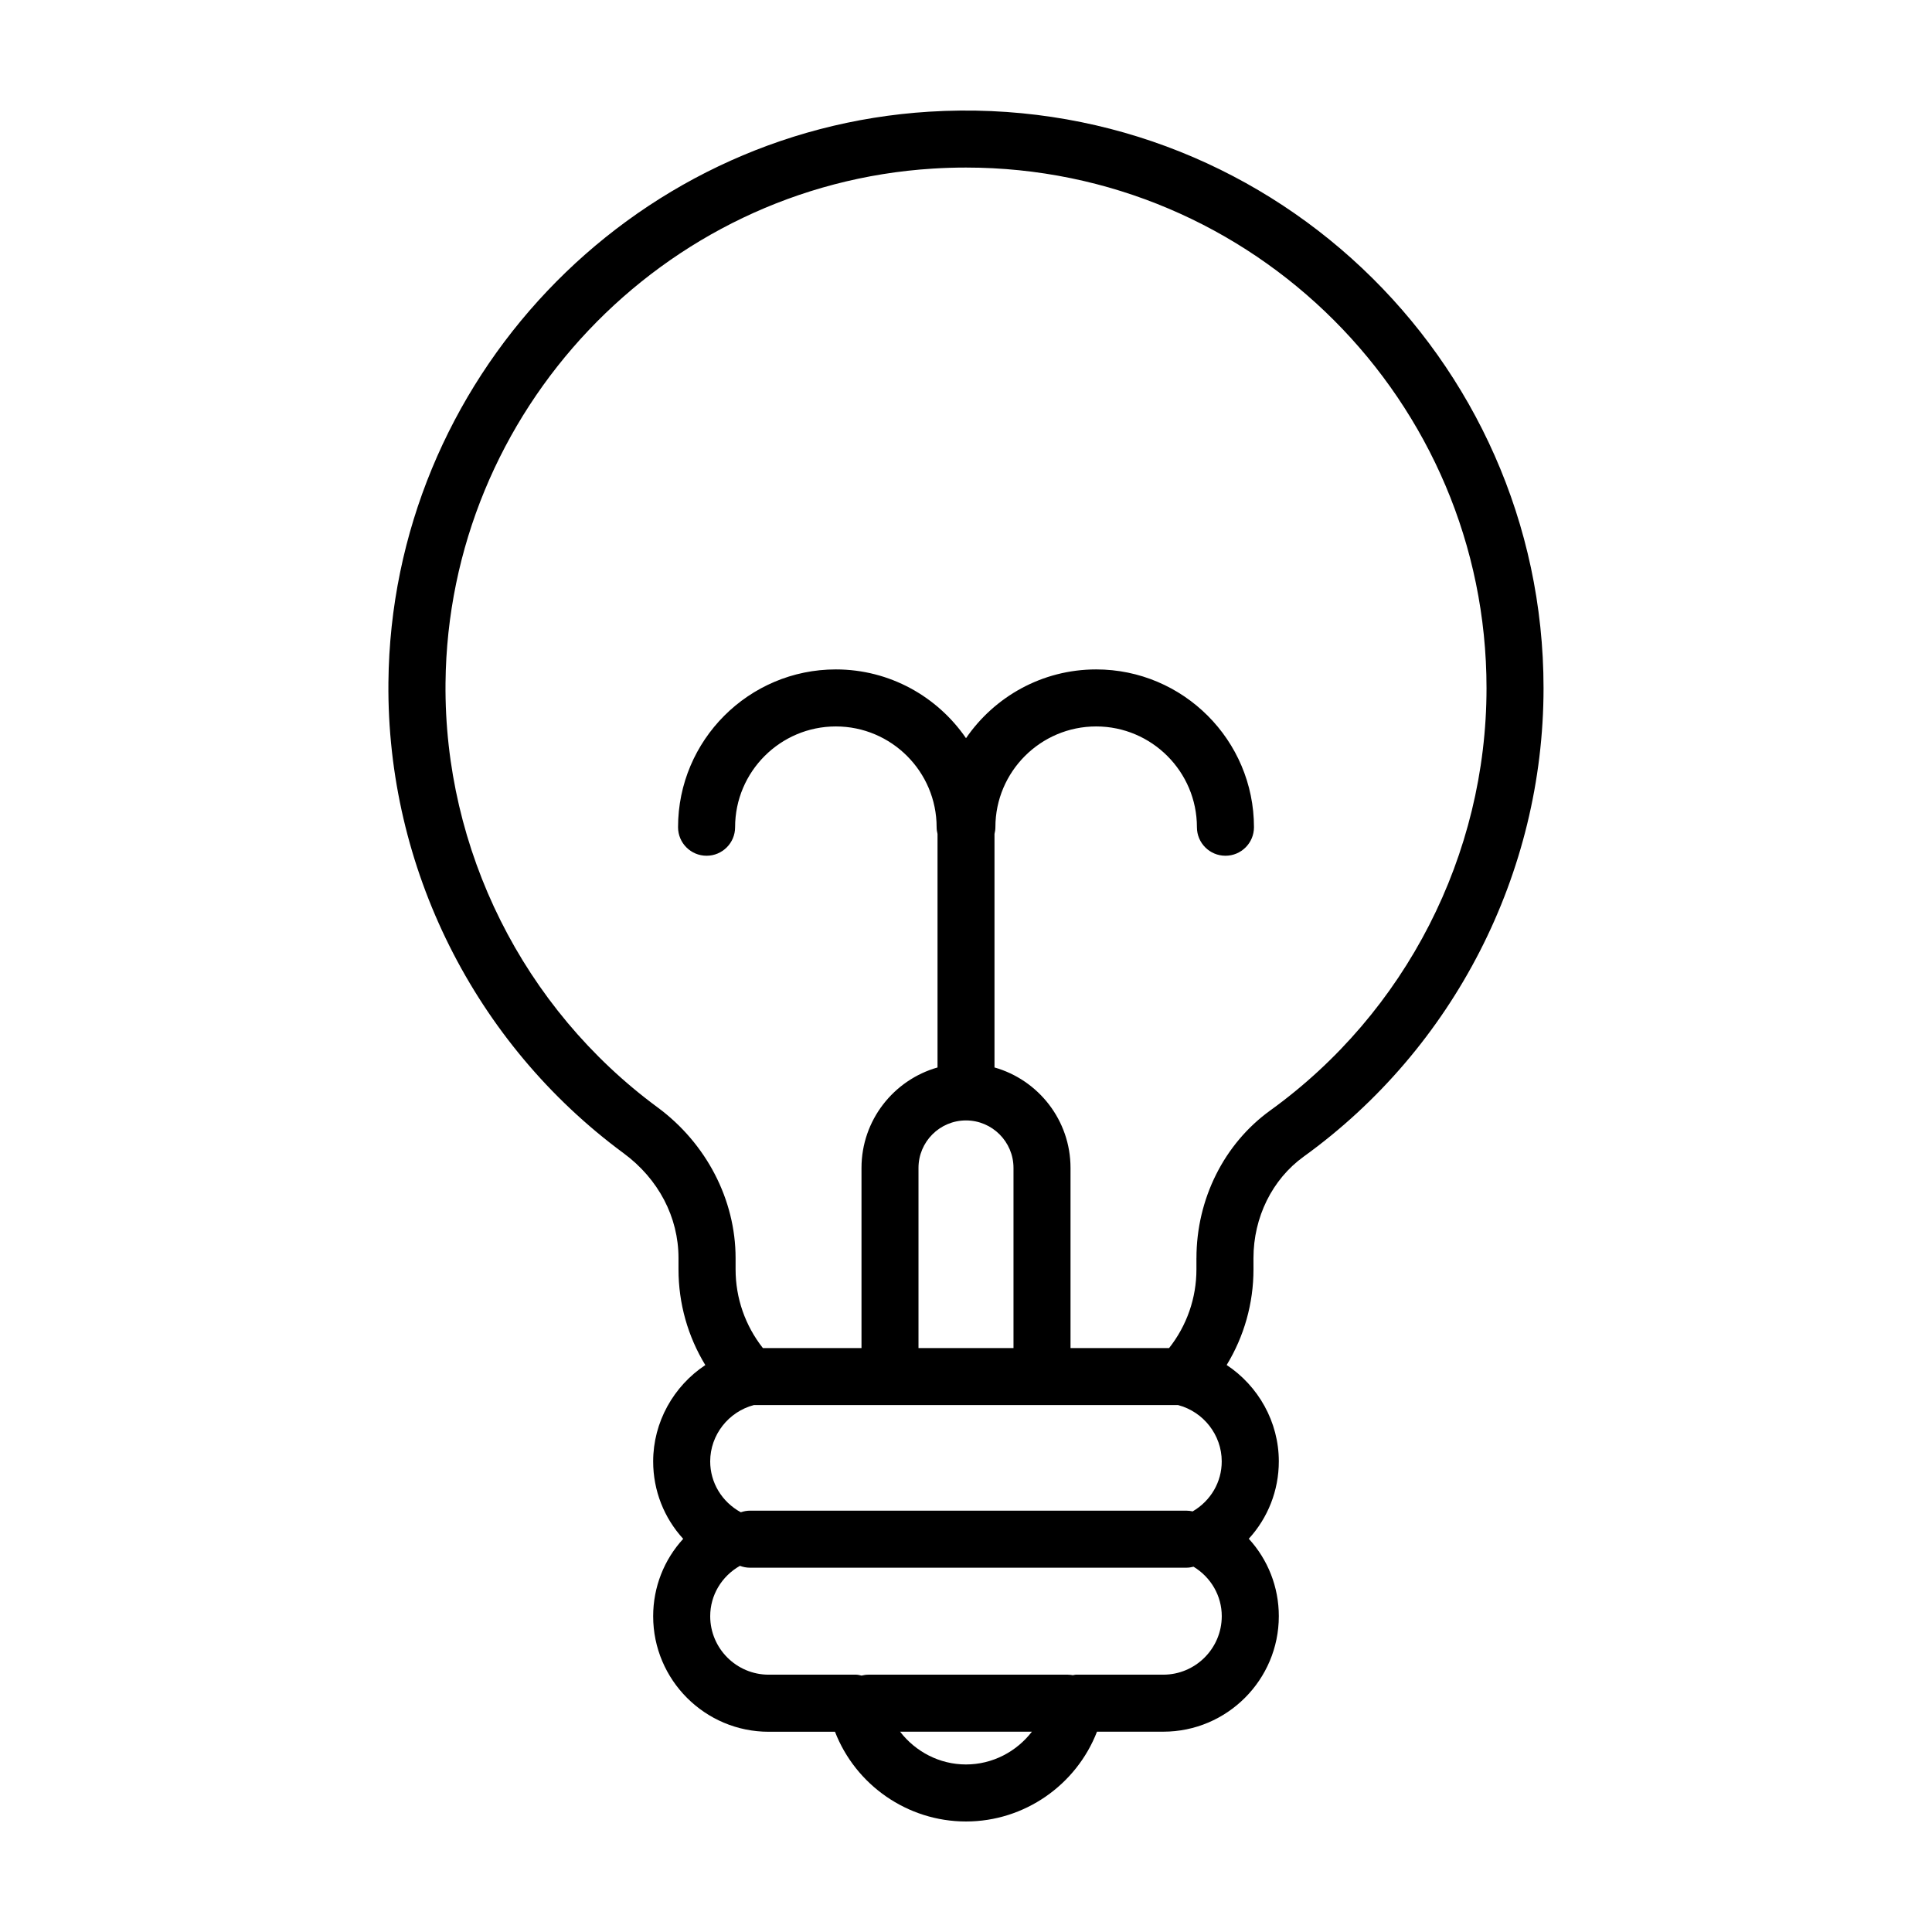 <?xml version="1.0" encoding="UTF-8"?>
<!-- Uploaded to: SVG Repo, www.svgrepo.com, Generator: SVG Repo Mixer Tools -->
<svg fill="#000000" width="800px" height="800px" version="1.1" viewBox="144 144 512 512" xmlns="http://www.w3.org/2000/svg">
 <path d="m476.18 477.42c0-10.832 4.973-20.887 13.305-26.902 39.805-28.73 63.57-75.152 63.57-124.17 0-87.633-74-158.25-162.82-152.75-79.594 4.941-142.54 71.387-143.3 151.27-0.465 49.004 22.836 95.637 62.328 124.75 9.246 6.816 14.547 16.938 14.547 27.785v3.008c0 9.027 2.481 17.754 7.106 25.348-8.387 5.551-13.82 15.094-13.82 25.531 0 7.75 2.906 15 7.961 20.516-5.055 5.516-7.961 12.766-7.961 20.516 0 16.879 13.734 30.613 30.613 30.613h17.574c5.453 14.082 19.184 23.777 34.711 23.777s29.258-9.699 34.719-23.797h17.574c16.879 0 30.613-13.734 30.613-30.613 0-7.75-2.906-15-7.961-20.516 5.055-5.516 7.961-12.766 7.961-20.516 0-10.438-5.43-19.98-13.82-25.531 4.625-7.594 7.106-16.312 7.106-25.348zm-76.184 134.18c-7.023 0-13.375-3.387-17.461-8.68h34.926c-4.09 5.297-10.441 8.68-17.465 8.68zm52.289-23.793h-23.215c-0.262 0-0.492 0.105-0.75 0.133-0.43-0.074-0.855-0.133-1.305-0.133h-52.887c-0.629 0-1.23 0.102-1.812 0.242-0.465-0.09-0.906-0.242-1.391-0.242h-23.215c-8.543 0-15.496-6.953-15.496-15.496 0-5.551 3.012-10.574 7.875-13.348 0.82 0.309 1.699 0.492 2.625 0.492h115.71c0.648 0 1.27-0.105 1.875-0.262 4.629 2.816 7.481 7.715 7.481 13.113-0.004 8.547-6.957 15.5-15.5 15.5zm7.777-43.273c-0.527-0.117-1.074-0.191-1.637-0.191h-115.71c-0.84 0-1.637 0.172-2.394 0.422-5.008-2.742-8.113-7.844-8.113-13.488 0-6.992 4.84-13.148 11.566-14.918h112.43c6.731 1.773 11.566 7.93 11.566 14.918 0.012 5.496-2.934 10.469-7.707 13.258zm-60.066-103.61c6.941 0 12.59 5.648 12.59 12.59v47.742h-25.176v-47.742c-0.004-6.941 5.641-12.59 12.586-12.59zm61.07 36.5v2.984c0 7.609-2.555 14.898-7.246 20.844h-26.121v-47.742c0-12.652-8.535-23.328-20.148-26.625v-61.875c0.141-0.574 0.238-1.168 0.238-1.789 0-14.727 11.98-26.707 26.703-26.707s26.703 11.98 26.703 26.707c0 4.176 3.379 7.559 7.559 7.559 4.176 0 7.559-3.379 7.559-7.559 0-23.059-18.762-41.82-41.816-41.82-14.309 0-26.953 7.234-34.496 18.227-7.543-10.992-20.188-18.227-34.496-18.227-23.059 0-41.816 18.762-41.816 41.82 0 4.176 3.379 7.559 7.559 7.559 4.176 0 7.559-3.379 7.559-7.559 0-14.727 11.98-26.707 26.703-26.707 14.723 0 26.703 11.98 26.703 26.707 0 0.621 0.098 1.215 0.238 1.789v61.879c-11.609 3.301-20.148 13.977-20.148 26.625v47.742h-26.129c-4.684-5.949-7.238-13.238-7.238-20.844v-3.008c0-15.461-7.734-30.398-20.691-39.953-35.594-26.238-56.598-68.27-56.18-112.43 0.68-71.996 57.398-131.88 129.12-136.34 2.957-0.188 5.887-0.277 8.816-0.277 76.066 0 137.94 61.883 137.94 137.95 0 44.18-21.422 86.016-57.305 111.92-12.25 8.84-19.566 23.48-19.566 39.152z"/>
</svg>
